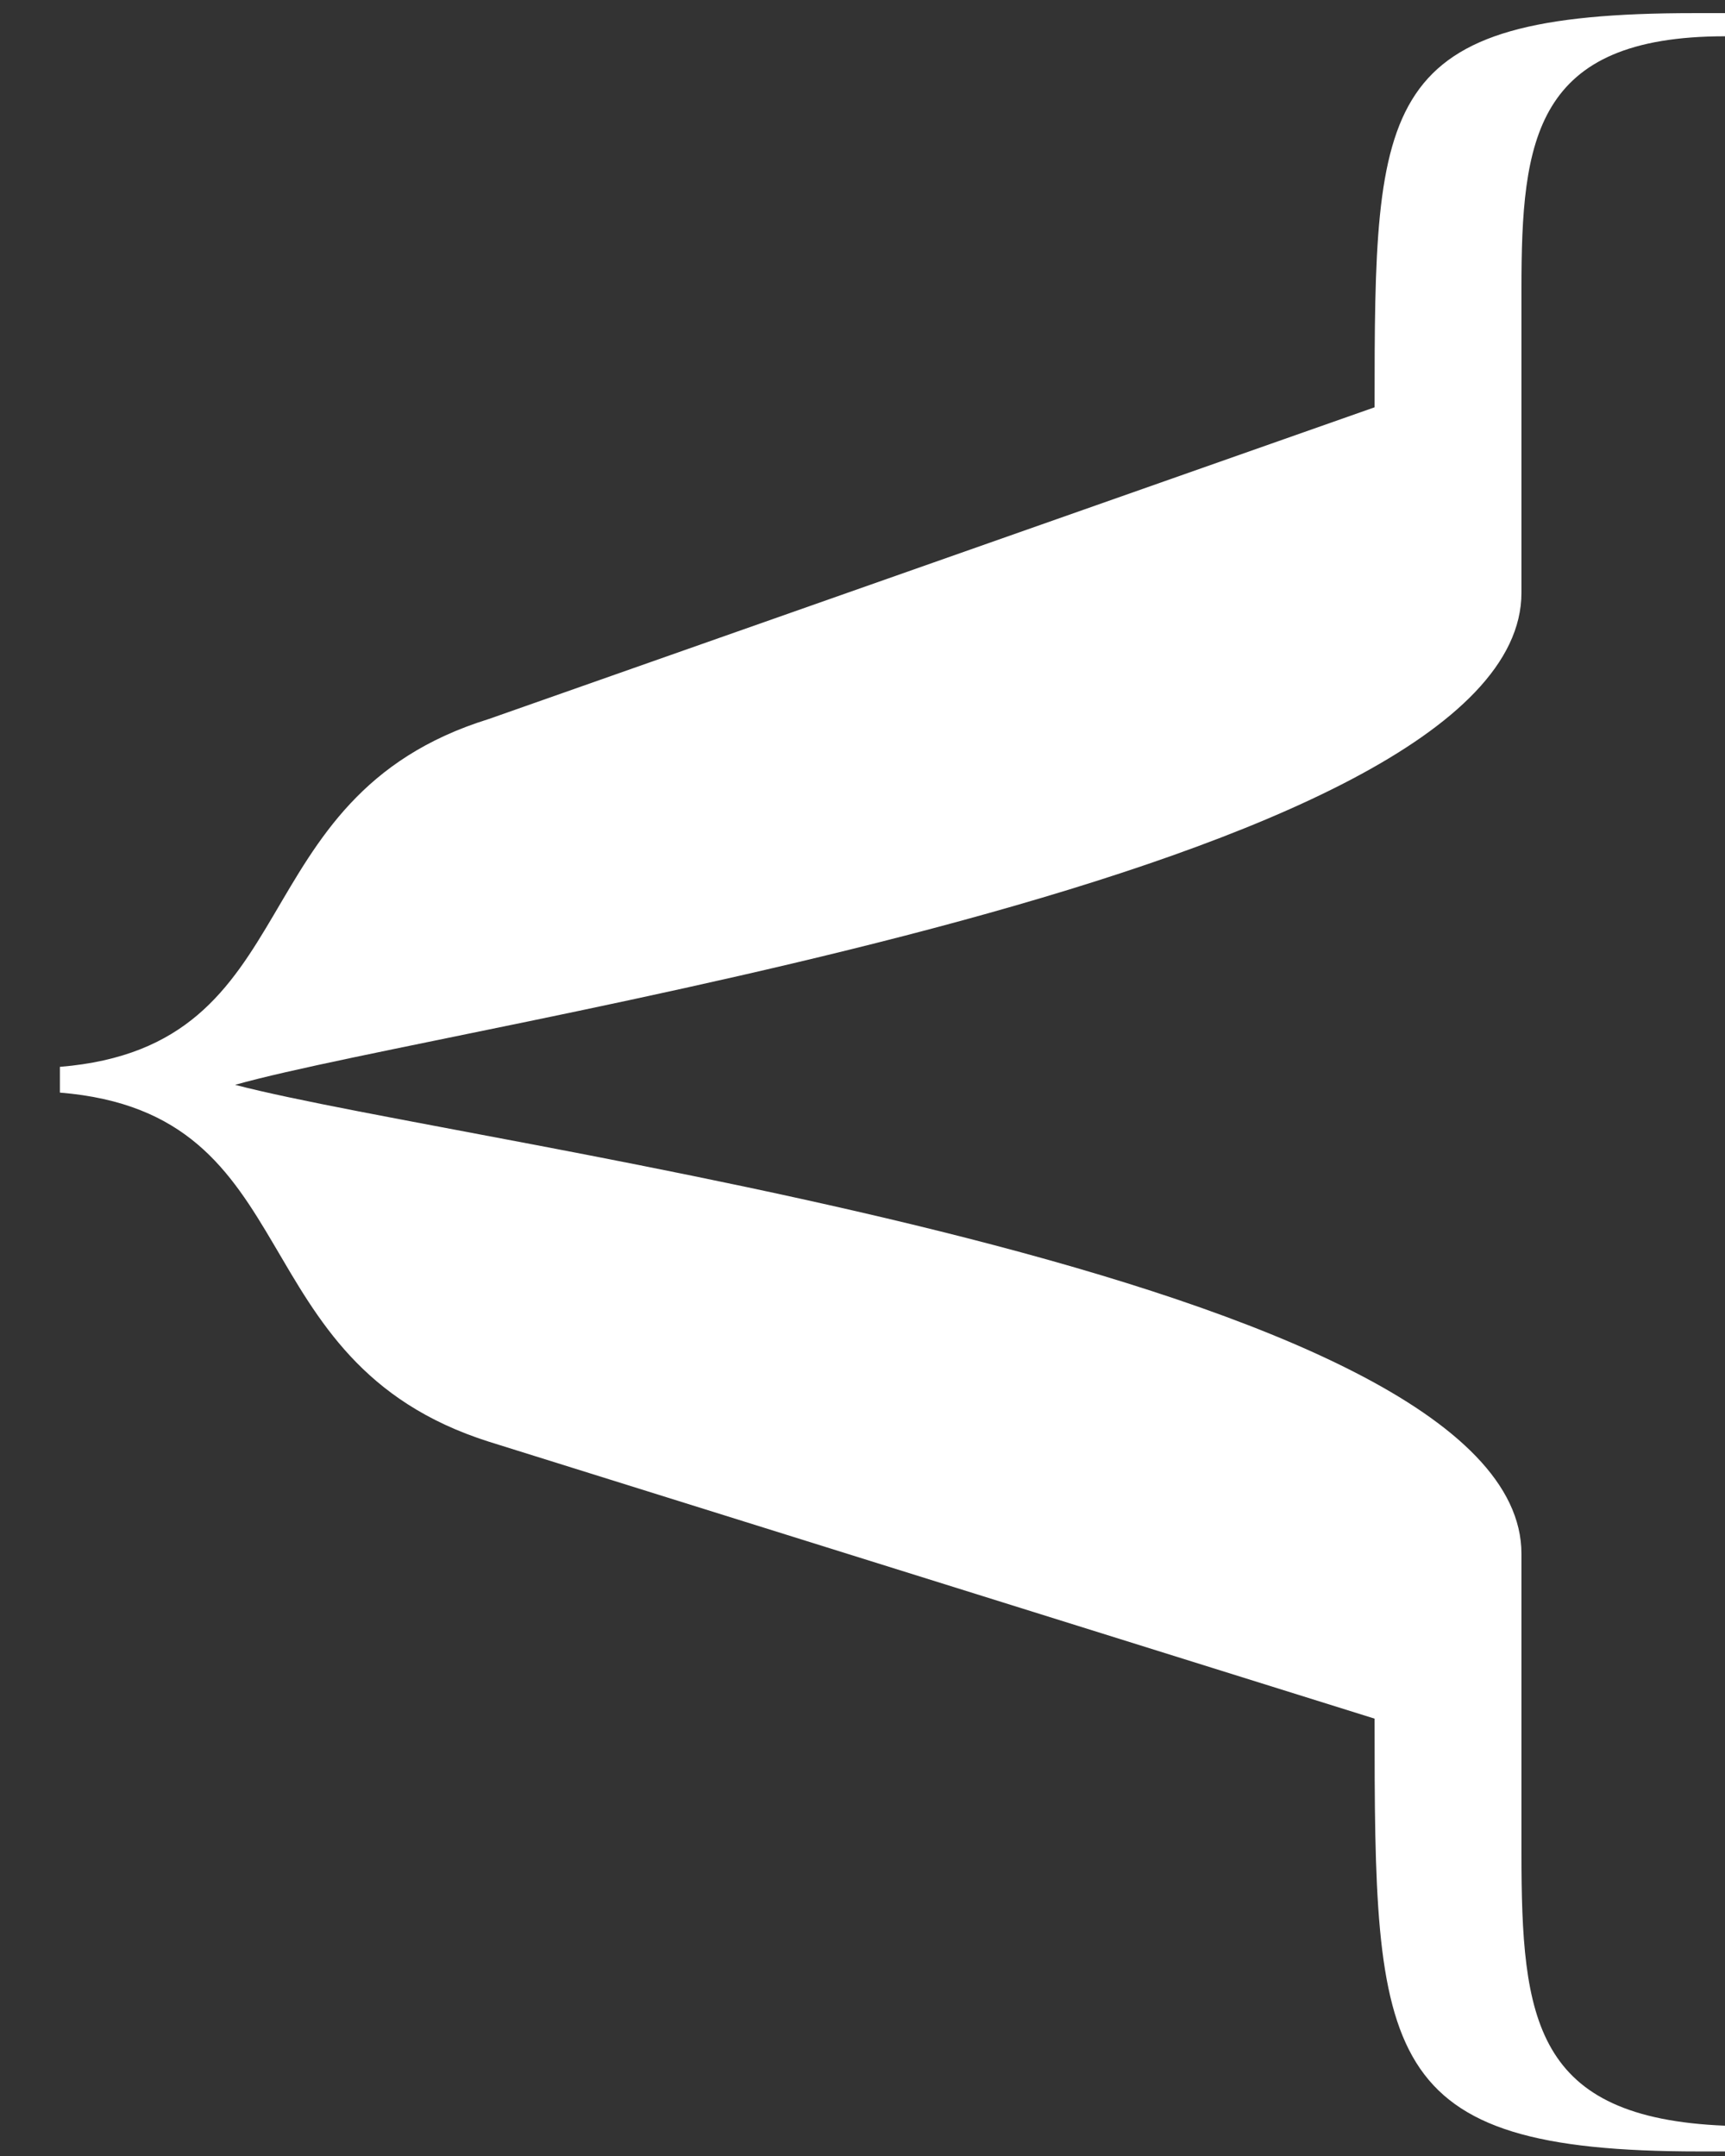 <?xml version="1.0" encoding="UTF-8"?> <svg xmlns="http://www.w3.org/2000/svg" width="28" height="35" viewBox="0 0 28 35" fill="none"><rect x="0" y="0" width="28" height="35" fill="#333333" stroke="none"/> <path d="M27.582 34.926C22.354 34.926 22.312 33.42 22.312 27.9L7.935 23.404C3.816 22.097 5.071 18.071 0.972 17.737V17.319C5.071 16.984 3.816 12.948 7.935 11.672L22.312 6.612C22.312 1.593 22.354 0.213 27.498 0.213H28V0.589C24.905 0.589 24.696 2.262 24.696 4.688V9.623C24.696 14.182 7.371 16.608 3.816 17.611C7.664 18.615 24.696 20.706 24.696 25.223V30.074C24.696 32.793 24.905 34.382 28 34.508V34.926H27.582Z" fill="white"></path> </svg> 
